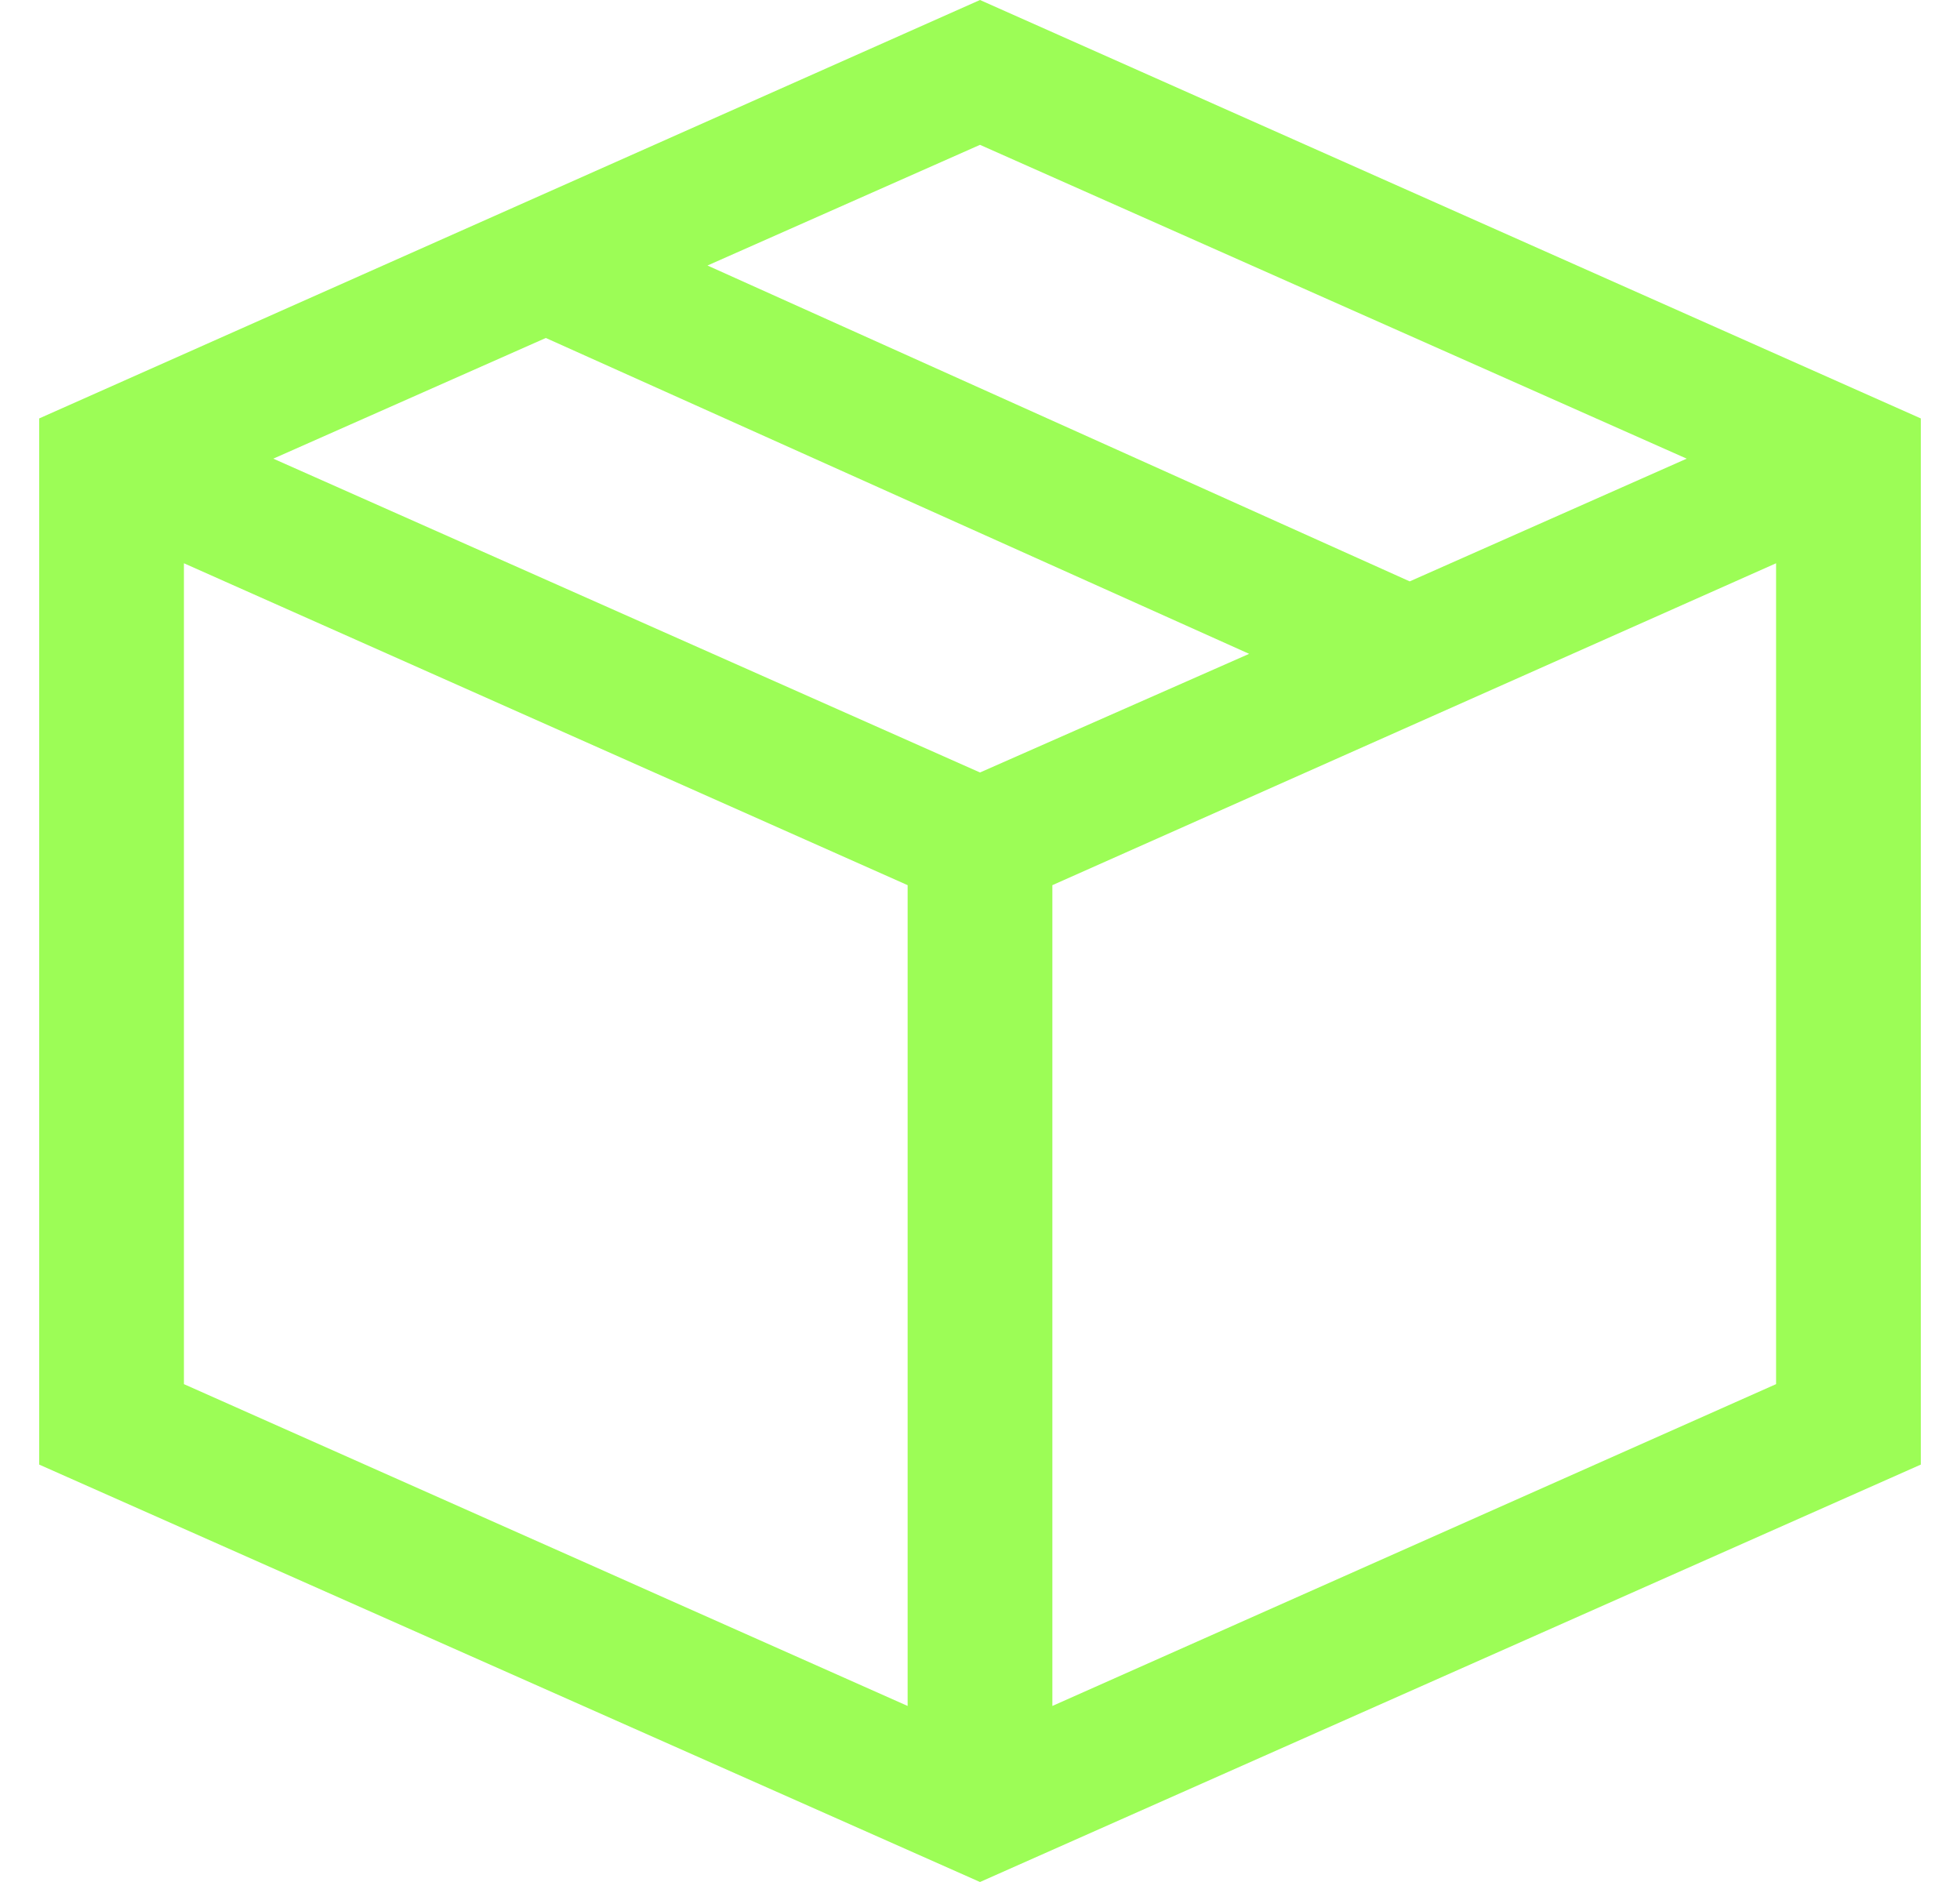 <svg width="25" height="24" viewBox="0 0 25 24" fill="none" xmlns="http://www.w3.org/2000/svg">
<path id="Vector" d="M12.5 0L24.5 5.336V18.677L12.5 24L0.5 18.677V5.336L12.5 0ZM21.514 5.849L12.5 1.847L9.024 3.386L17.981 7.414L21.514 5.849ZM12.5 9.851L15.933 8.338L6.962 4.31L3.486 5.849L12.5 9.851ZM2.346 7.183V17.651L11.577 21.755V11.288L2.346 7.183ZM13.423 21.755L22.654 17.651V7.183L13.423 11.288V21.755Z" fill="#9CFD56"/>
</svg>
